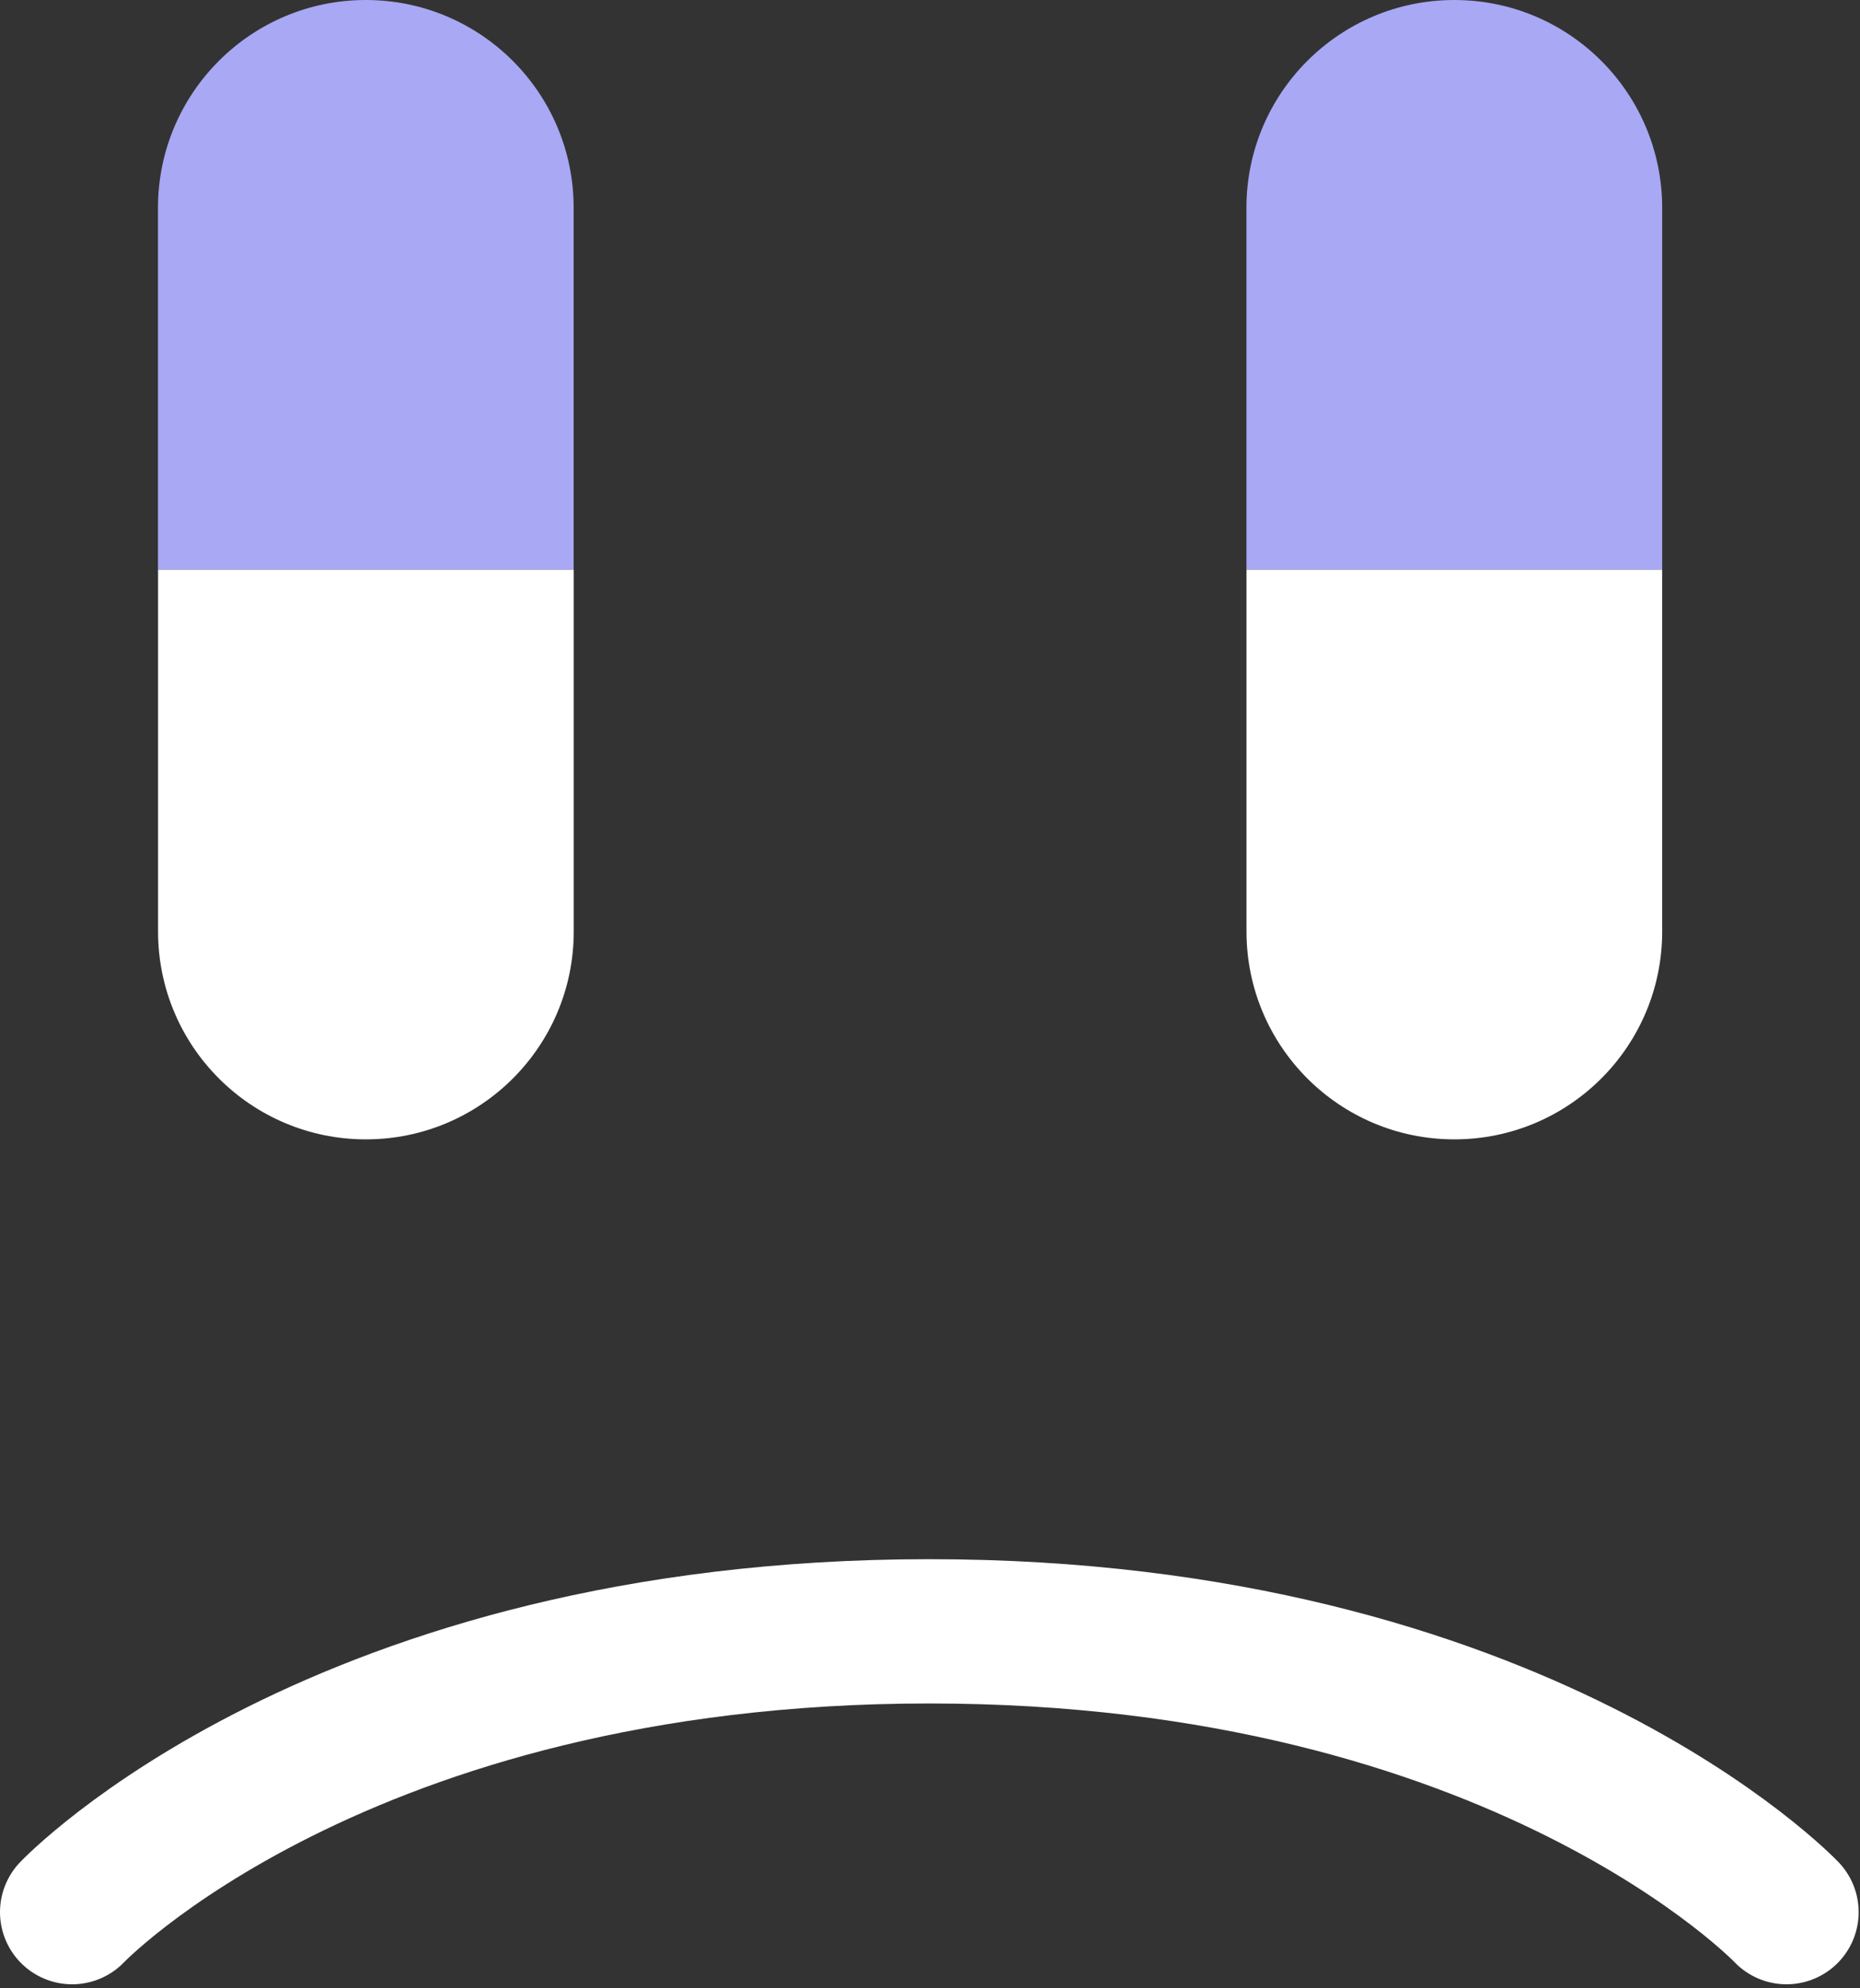 <?xml version="1.0" encoding="UTF-8"?>
<svg xmlns="http://www.w3.org/2000/svg" width="247" height="264" viewBox="0 0 247 264" fill="none">
  <rect x="0" y="0" width="247" height="264" fill="#333333" stroke="none"/>
  <g clip-path="url(#clip0_36_256)">
    <path d="M9.58 253.92C9.58 253.92 45.03 216.63 123.41 216.63C201.79 216.63 237.24 253.92 237.24 253.92" stroke="white" stroke-width="19.16" stroke-miterlimit="10" stroke-linecap="round"></path>
    <path d="M20.98 75.65V27.6C20.98 12.36 33.34 0 48.58 0C63.83 0 76.18 12.36 76.18 27.6V75.65H20.97H20.98Z" fill="#A8A8F4"></path>
    <path d="M76.19 75.65V123.7C76.19 138.95 63.83 151.3 48.59 151.3C33.34 151.3 20.99 138.94 20.99 123.7V75.65" fill="white"></path>
    <path d="M165.52 75.65V27.6C165.52 12.36 177.88 0 193.13 0C208.38 0 220.73 12.36 220.73 27.6V75.65H165.52Z" fill="#A8A8F4"></path>
    <path d="M220.73 75.65V123.7C220.73 138.95 208.37 151.3 193.13 151.3C177.88 151.3 165.53 138.94 165.53 123.7V75.65" fill="white"></path>
  </g>
  <defs>
    <clipPath id="clip0_36_256">
      <rect width="246.82" height="263.51" fill="white"></rect>
    </clipPath>
  </defs>
</svg>
